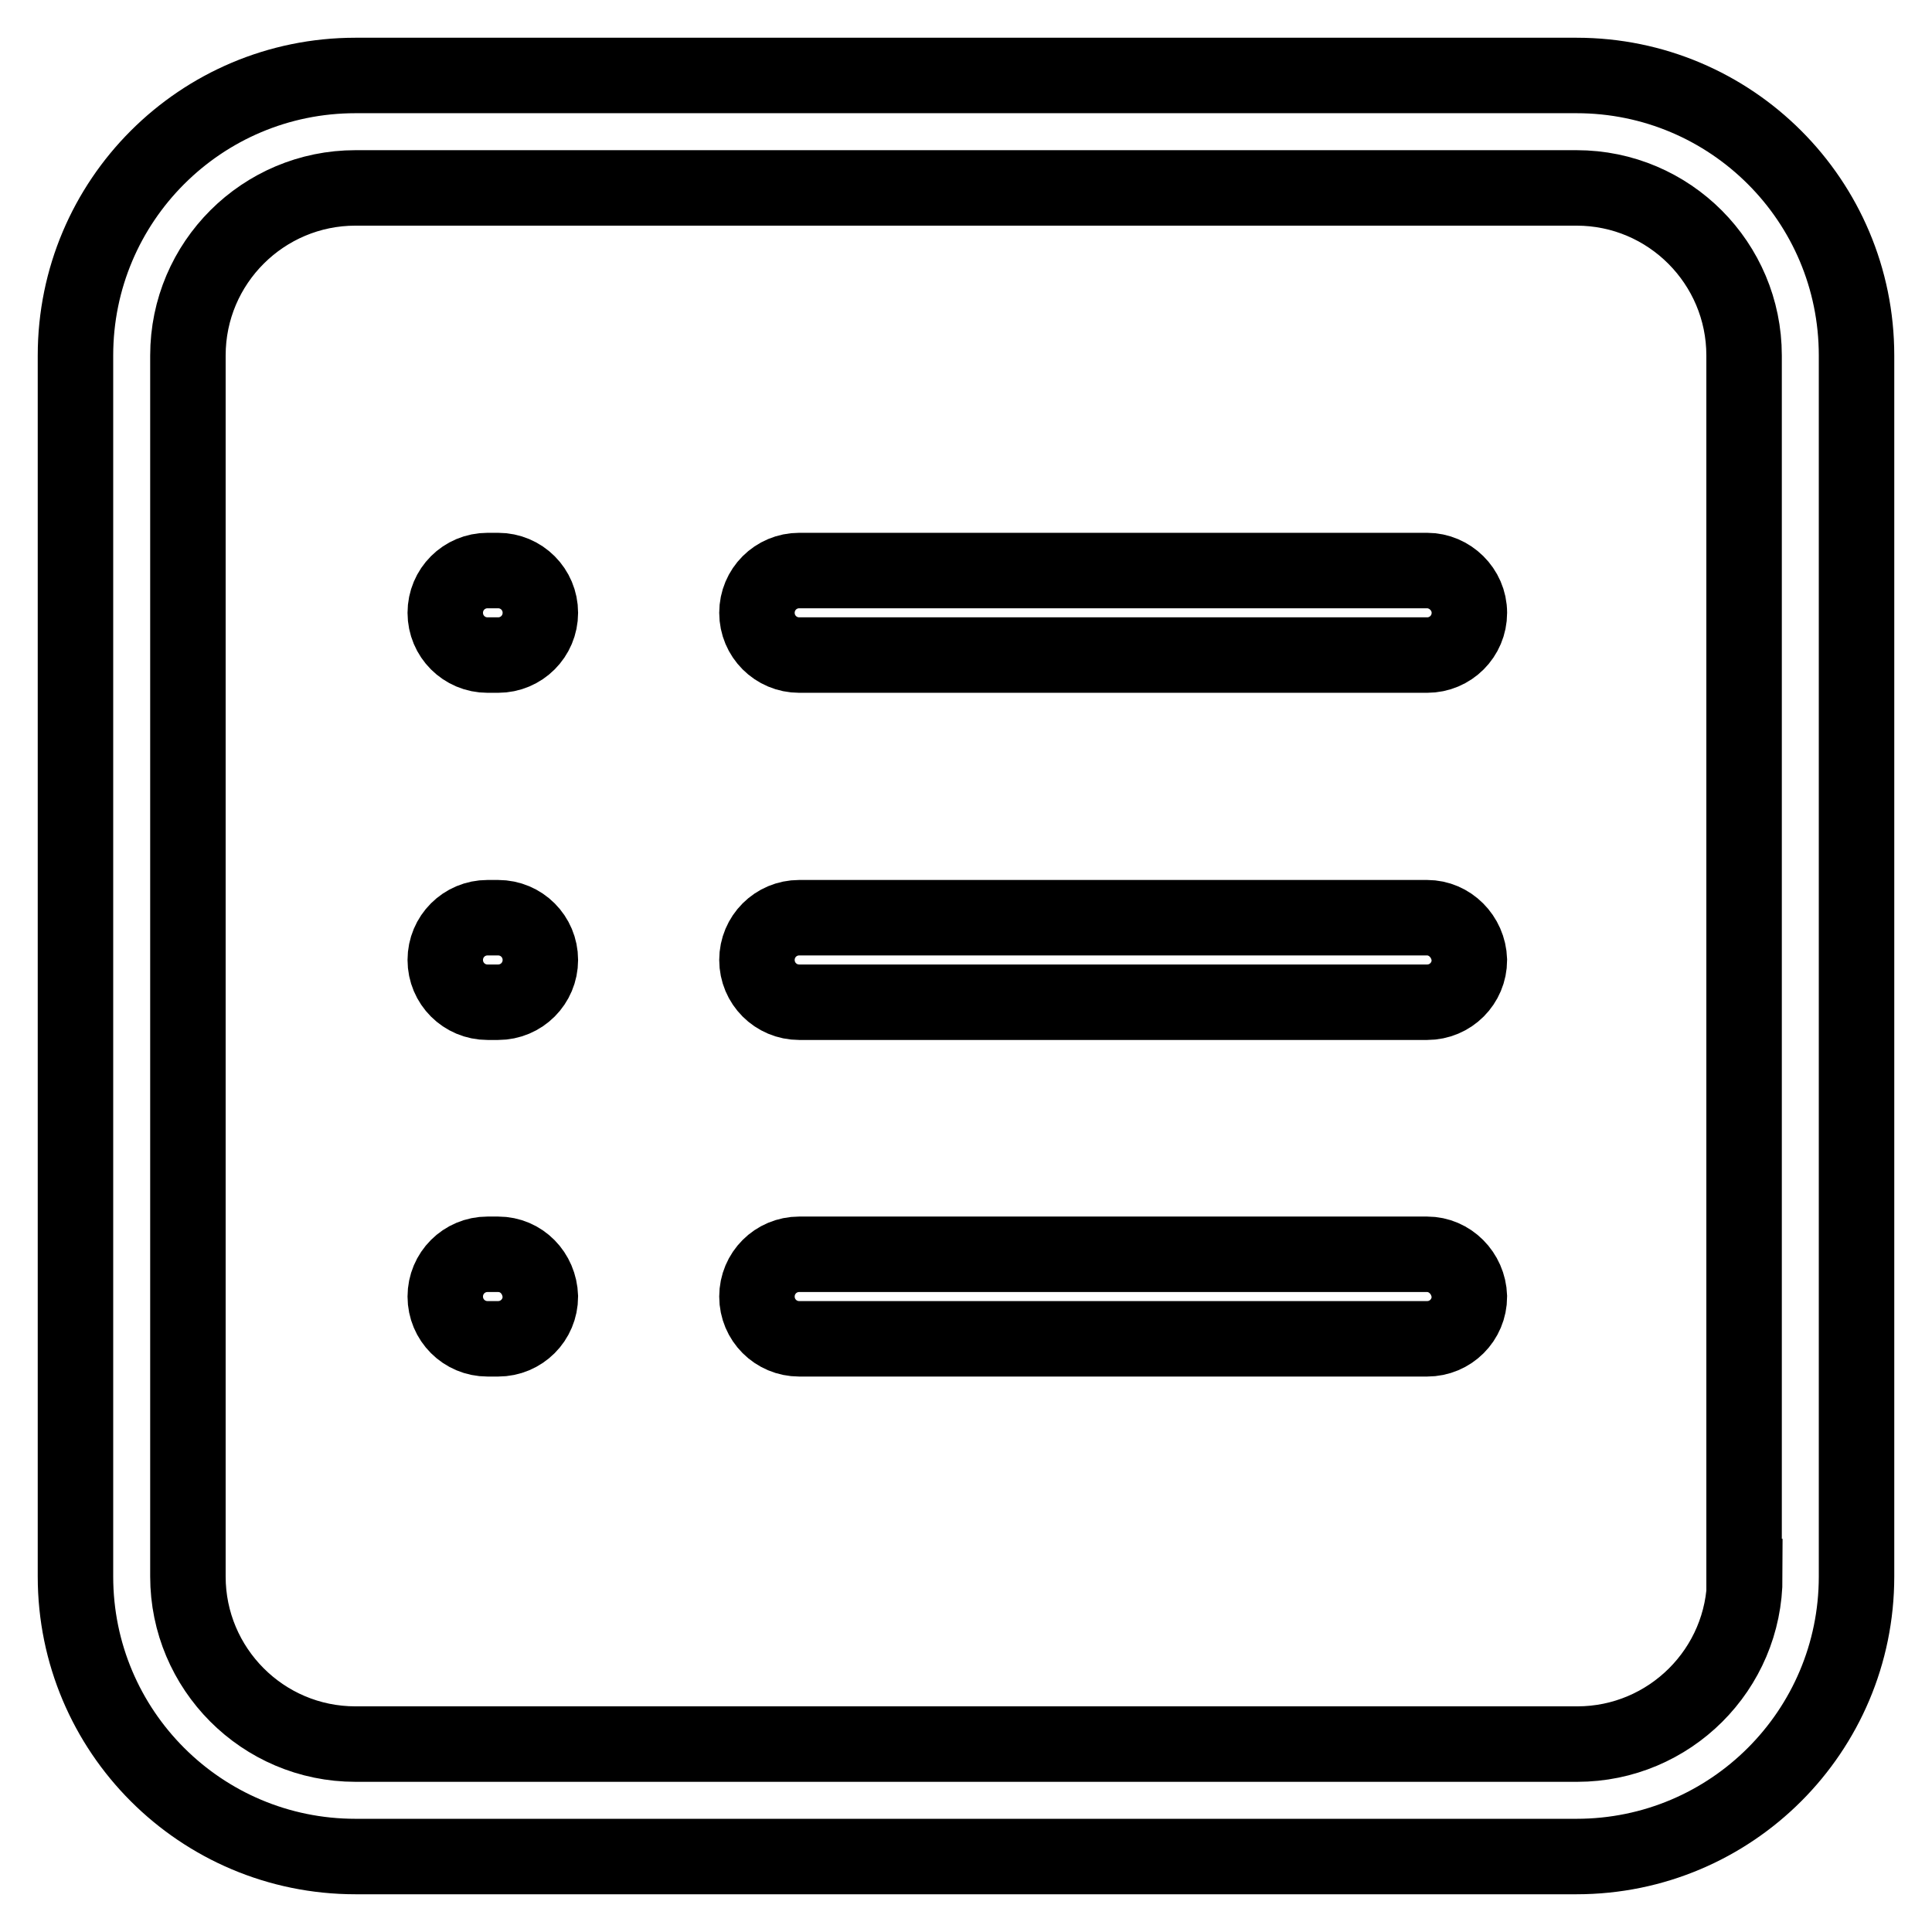 <?xml version="1.0" encoding="utf-8"?>
<!-- Svg Vector Icons : http://www.onlinewebfonts.com/icon -->
<!DOCTYPE svg PUBLIC "-//W3C//DTD SVG 1.1//EN" "http://www.w3.org/Graphics/SVG/1.1/DTD/svg11.dtd">
<svg version="1.1" xmlns="http://www.w3.org/2000/svg" xmlns:xlink="http://www.w3.org/1999/xlink" x="0px" y="0px" viewBox="0 0 256 256" enable-background="new 0 0 256 256" xml:space="preserve">
<g> <path stroke-width="10" fill-opacity="0" stroke="#000000"  d="M208.9,10H47.1C26.6,10,10,26.6,10,47.1v161.8c0,20.5,16.6,37.1,37.1,37.1h161.8 c20.5,0,37.1-16.6,37.1-37.1V47.1C246,26.6,229.4,10,208.9,10L208.9,10z M231.2,208.9c0,12.3-10,22.2-22.2,22.2H47.1 c-12.3,0-22.2-10-22.2-22.2V47.1c0-12.3,10-22.2,22.2-22.2h161.8c12.3,0,22.2,10,22.2,22.2V208.9z"/> <path stroke-width="10" fill-opacity="0" stroke="#000000"  d="M189.1,121.6h-83.2c-3.1,0-5.6,2.5-5.6,5.6c0,3.1,2.5,5.6,5.6,5.6h83.2c3.1,0,5.6-2.5,5.6-5.6 C194.6,124.1,192.1,121.6,189.1,121.6L189.1,121.6L189.1,121.6z M189.1,75.6h-83.2c-3.1,0-5.6,2.5-5.6,5.6s2.5,5.6,5.6,5.6h83.2 c3.1,0,5.6-2.5,5.6-5.6S192.1,75.6,189.1,75.6L189.1,75.6L189.1,75.6z M189.1,166.2h-83.2c-3.1,0-5.6,2.5-5.6,5.6 c0,3.1,2.5,5.6,5.6,5.6h83.2c3.1,0,5.6-2.5,5.6-5.6C194.6,168.7,192.1,166.2,189.1,166.2L189.1,166.2z M66,121.6h-1.4 c-3.1,0-5.6,2.5-5.6,5.6c0,3.1,2.5,5.6,5.6,5.6H66c3.1,0,5.6-2.5,5.6-5.6C71.6,124.1,69.1,121.6,66,121.6z M66,75.6h-1.4 c-3.1,0-5.6,2.5-5.6,5.6s2.5,5.6,5.6,5.6H66c3.1,0,5.6-2.5,5.6-5.6S69.1,75.6,66,75.6z M66,166.2h-1.4c-3.1,0-5.6,2.5-5.6,5.6 c0,3.1,2.5,5.6,5.6,5.6H66c3.1,0,5.6-2.5,5.6-5.6C71.5,168.7,69.1,166.2,66,166.2z"/></g>
</svg>
